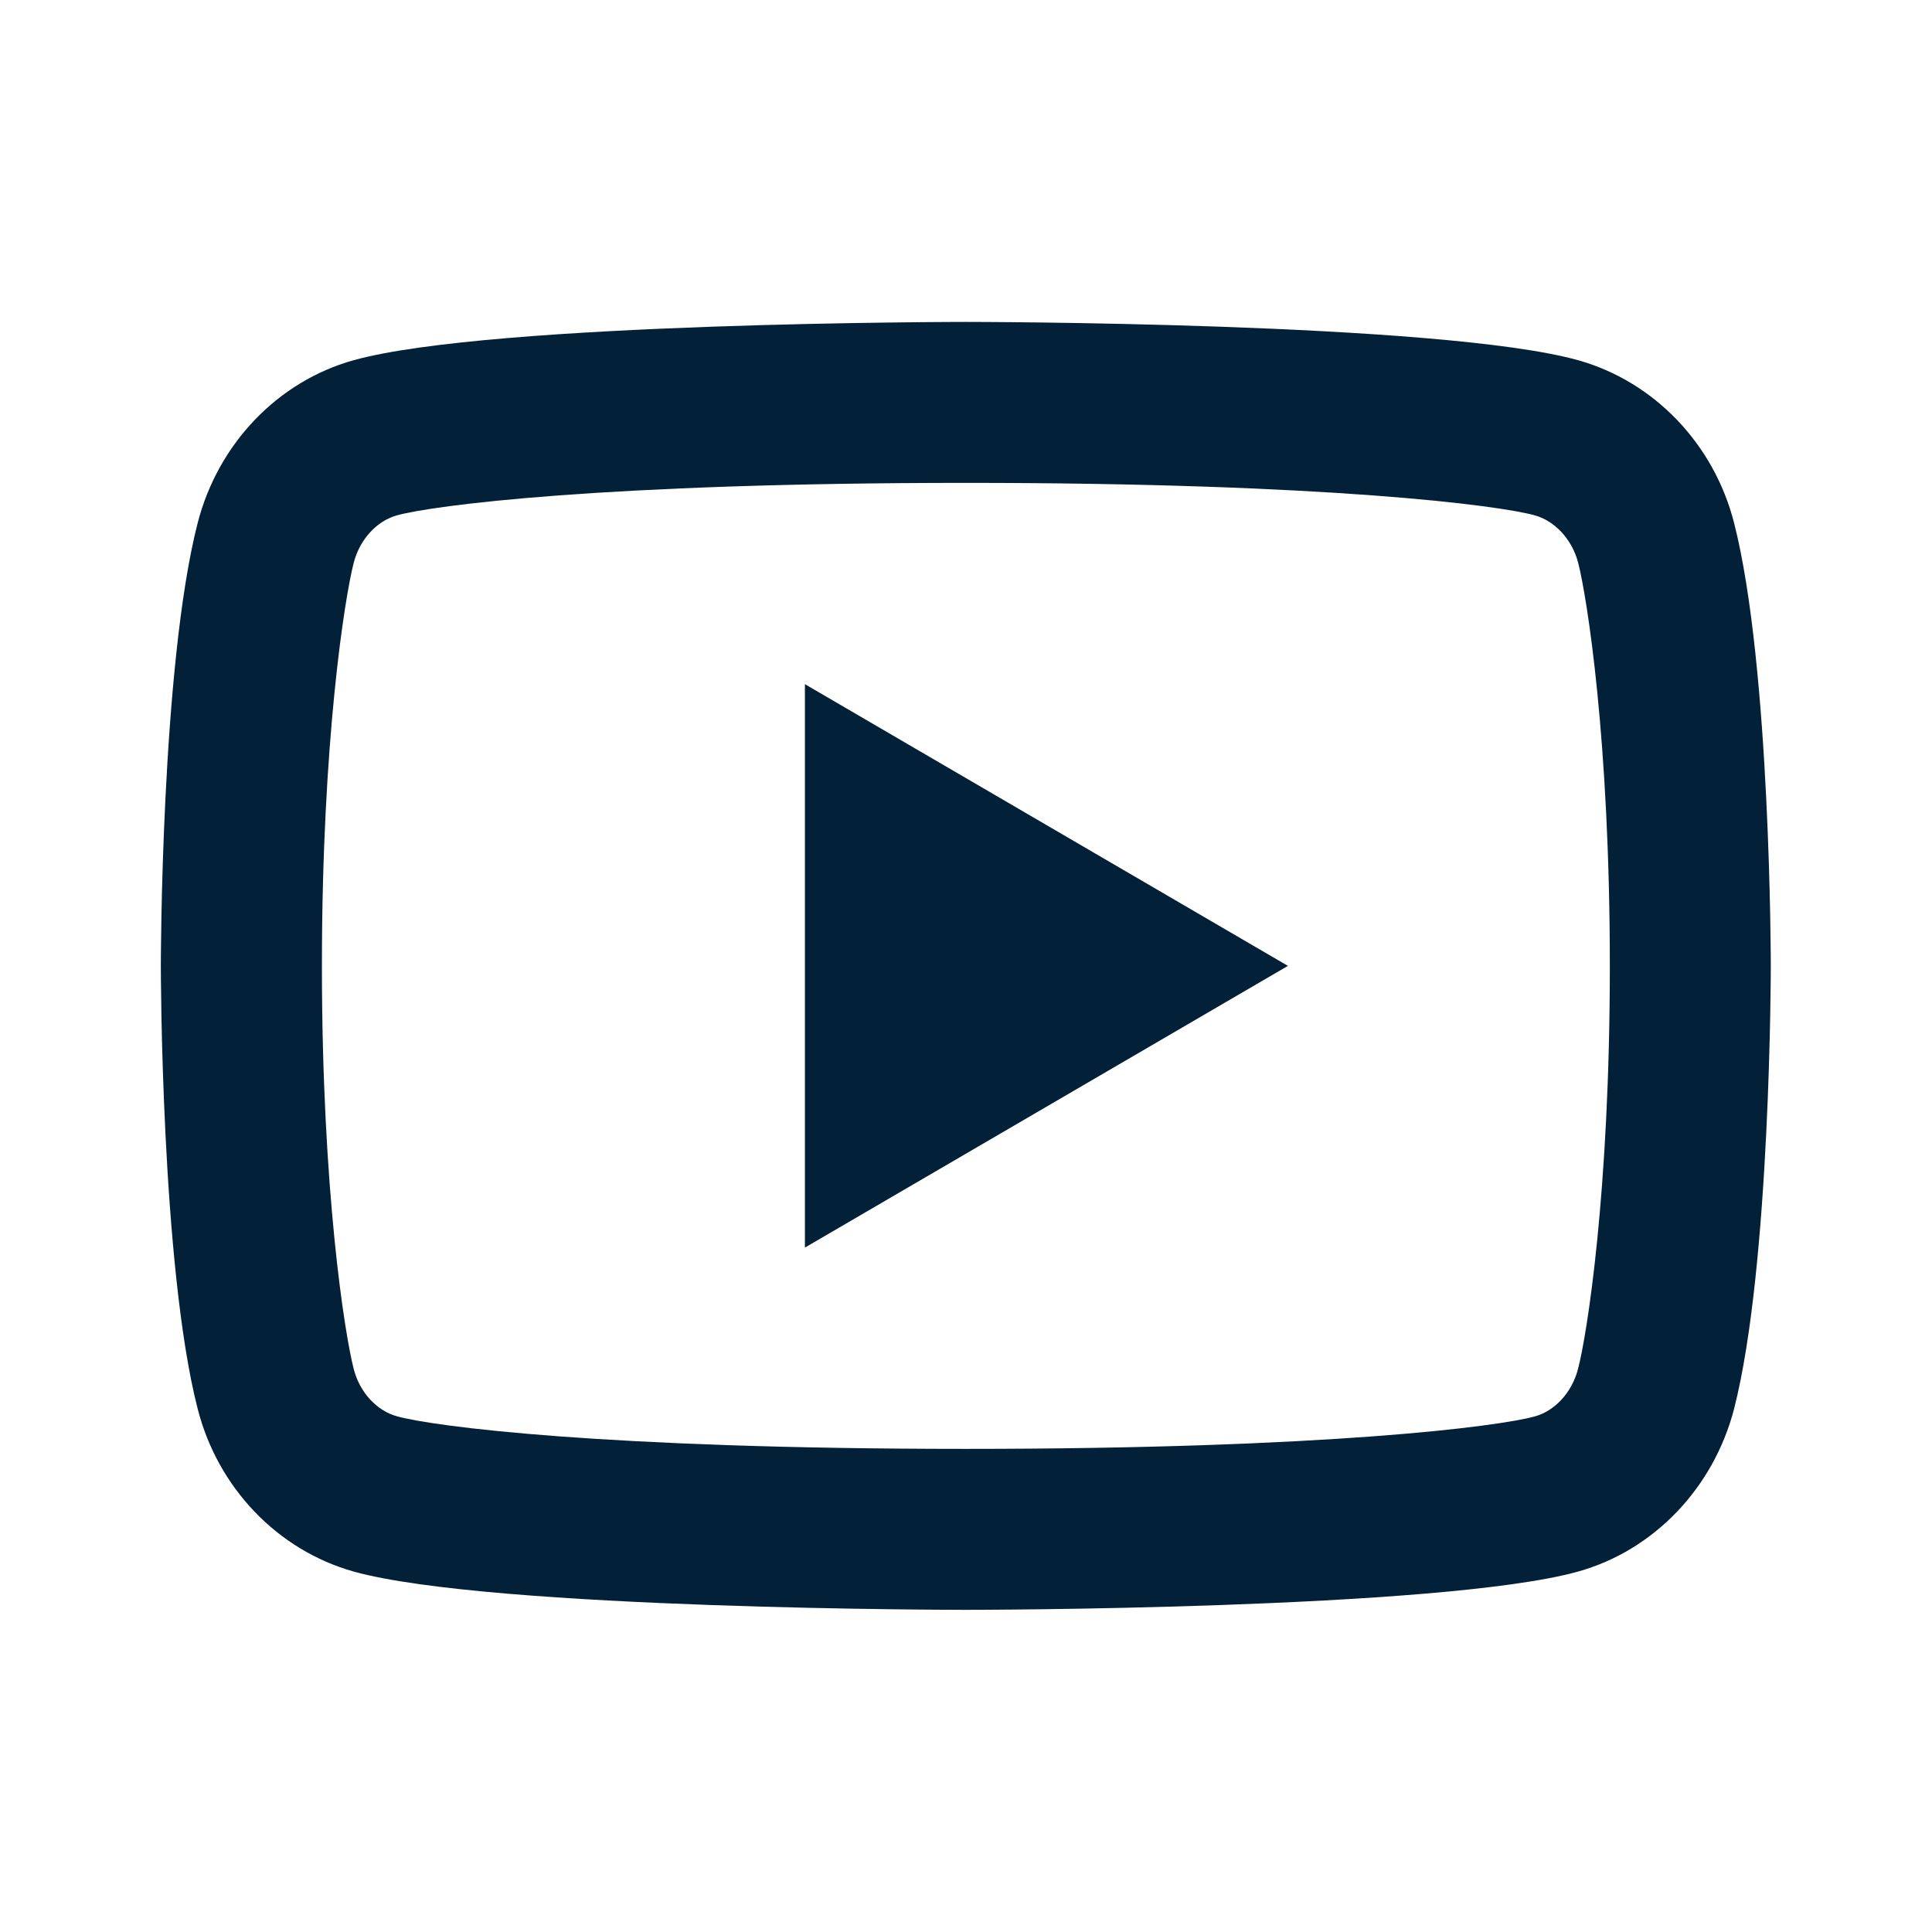 <svg width="16" height="16" viewBox="0 0 16 16" fill="none" xmlns="http://www.w3.org/2000/svg">
<path d="M13.07 4.662C13.019 4.464 12.875 4.314 12.711 4.268C12.419 4.186 10.999 3.999 7.999 3.999C4.999 3.999 3.581 4.186 3.287 4.268C3.124 4.313 2.98 4.463 2.929 4.662C2.856 4.945 2.666 6.129 2.666 7.999C2.666 9.869 2.856 11.052 2.929 11.336C2.979 11.534 3.123 11.684 3.287 11.729C3.581 11.812 4.999 11.999 7.999 11.999C10.999 11.999 12.418 11.812 12.711 11.73C12.874 11.685 13.018 11.535 13.069 11.335C13.143 11.053 13.332 9.866 13.332 7.999C13.332 6.132 13.143 4.946 13.07 4.662ZM14.361 4.331C14.665 5.519 14.665 7.999 14.665 7.999C14.665 7.999 14.665 10.479 14.361 11.667C14.191 12.323 13.696 12.84 13.069 13.015C11.93 13.332 7.999 13.332 7.999 13.332C7.999 13.332 4.07 13.332 2.929 13.015C2.299 12.838 1.804 12.322 1.637 11.667C1.332 10.479 1.332 7.999 1.332 7.999C1.332 7.999 1.332 5.519 1.637 4.331C1.806 3.674 2.301 3.158 2.929 2.983C4.071 2.666 7.999 2.666 7.999 2.666C7.999 2.666 11.93 2.666 13.069 2.983C13.699 3.16 14.194 3.676 14.361 4.331M6.666 10.332V5.666L10.666 7.999L6.666 10.332Z" fill="#022037"/>
</svg>
